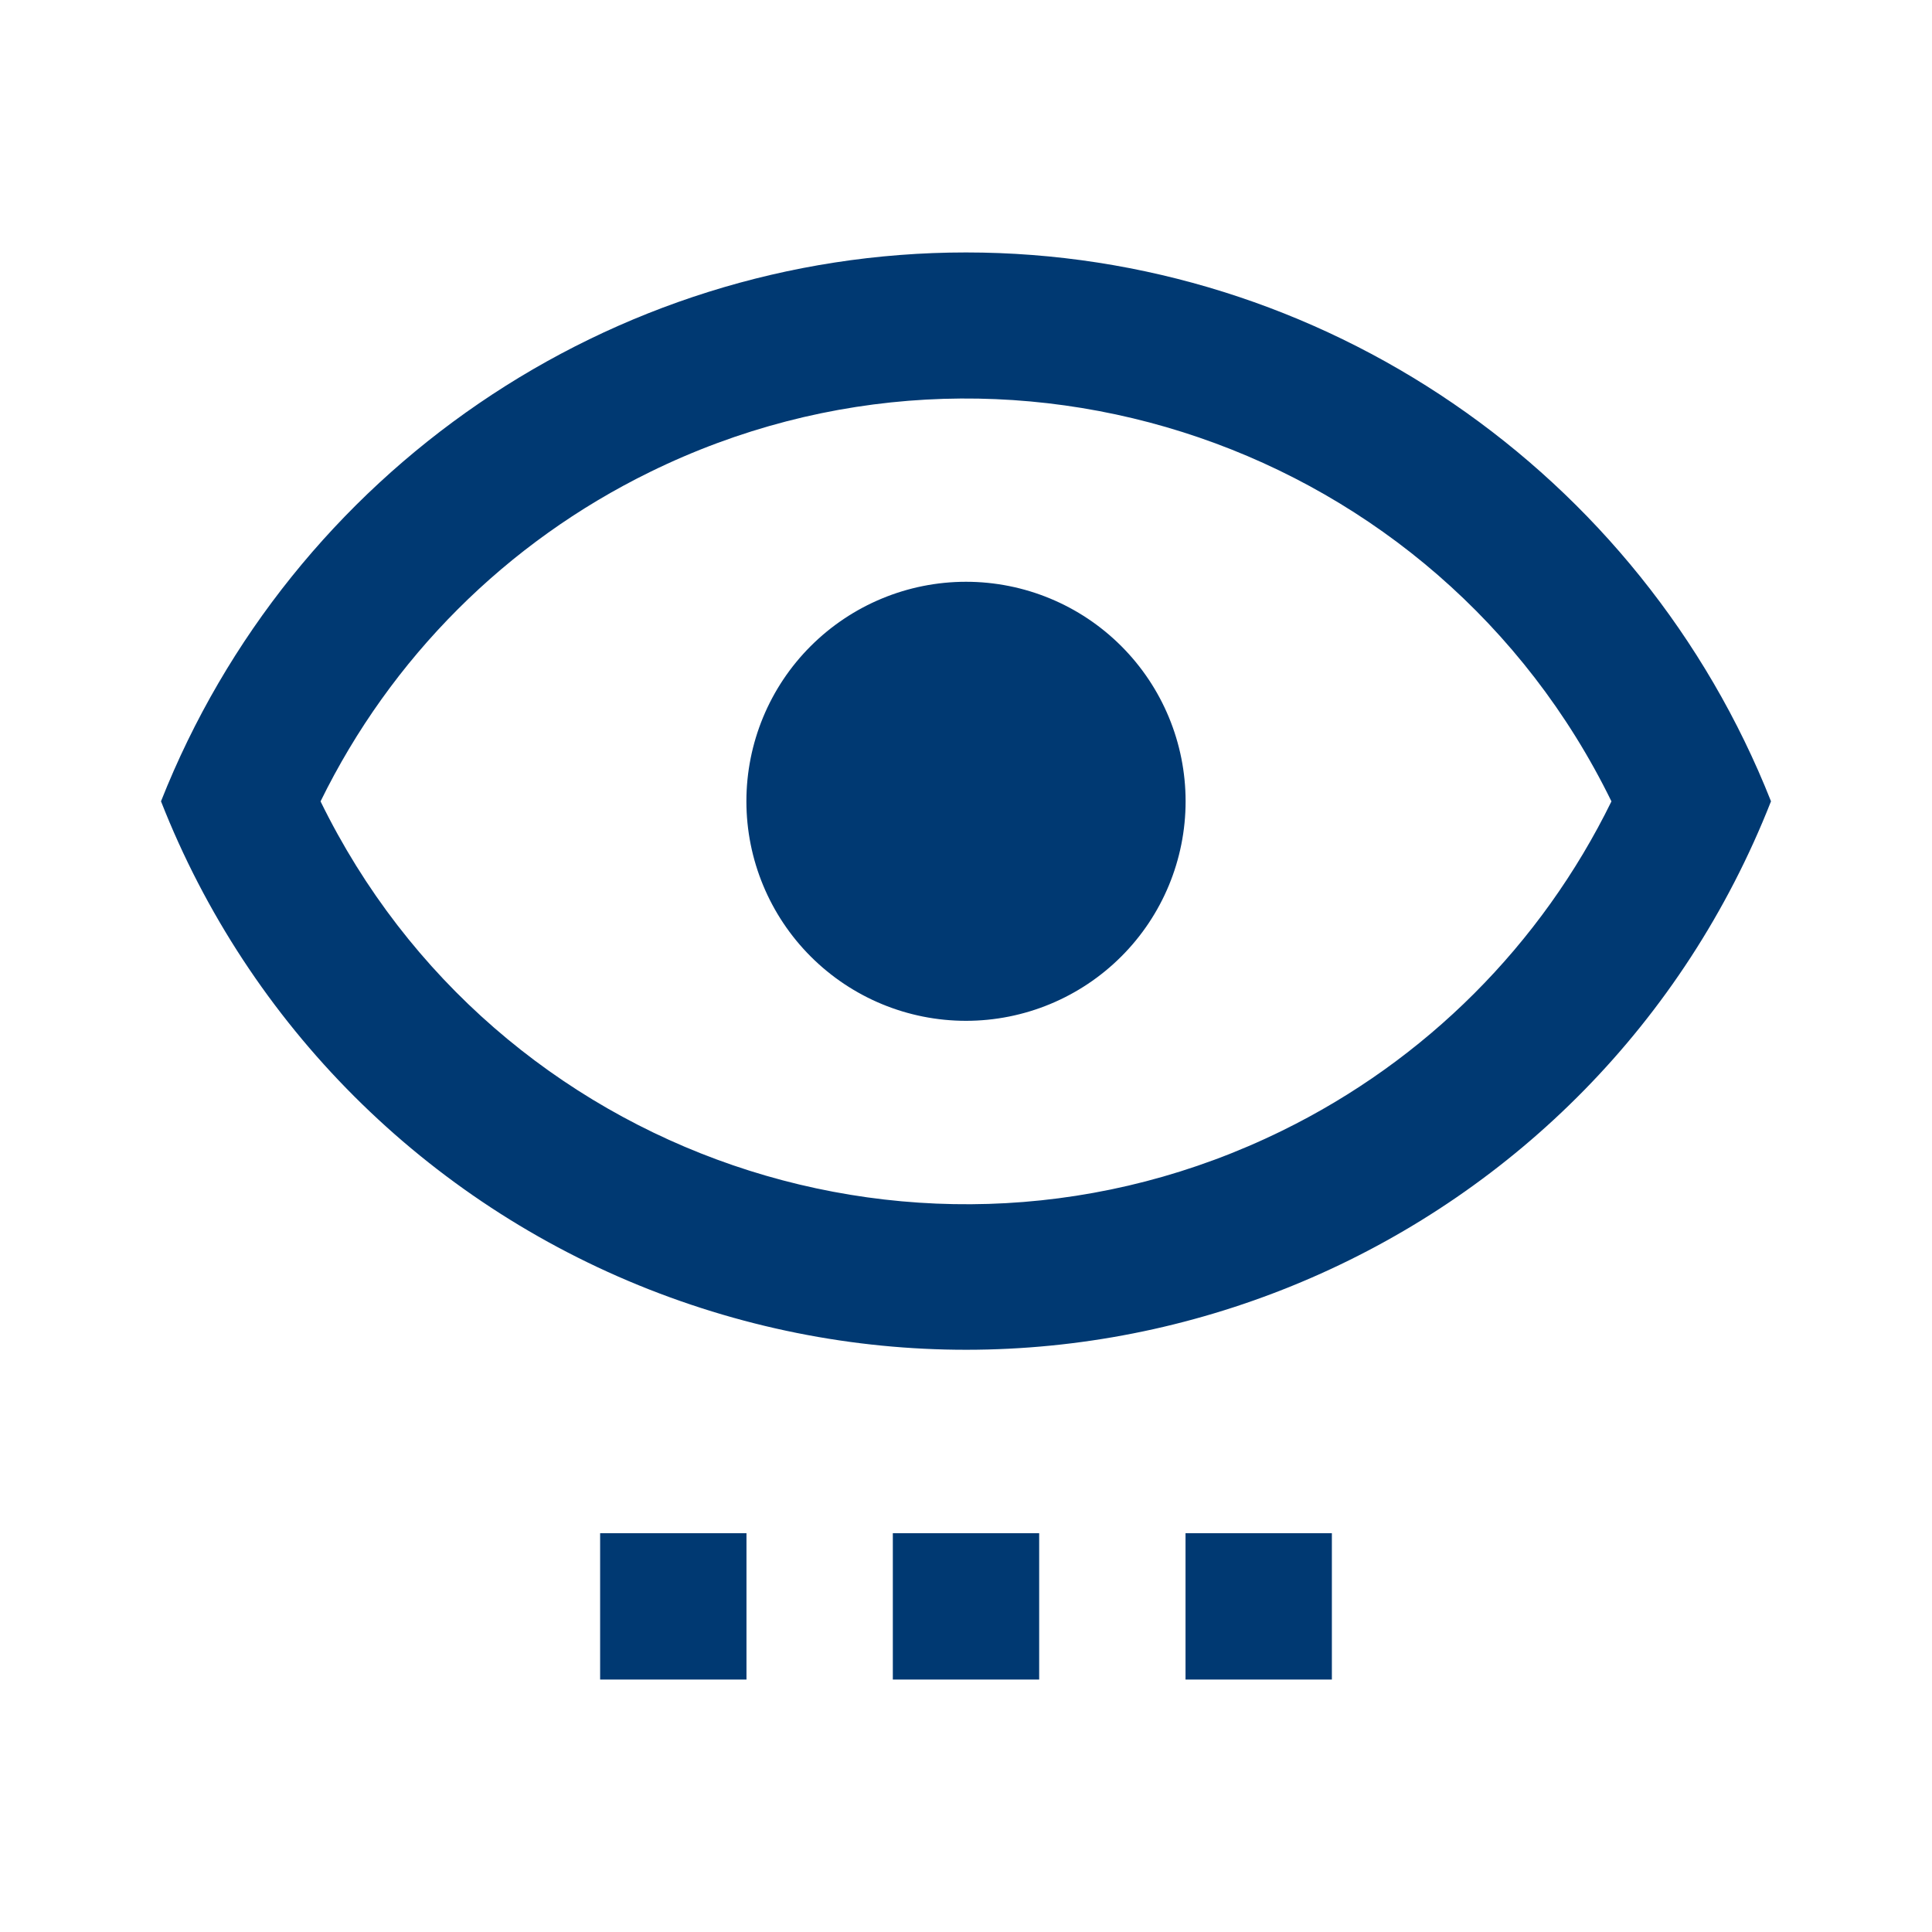 <!-- Generated by IcoMoon.io -->
<svg version="1.1" xmlns="http://www.w3.org/2000/svg" width="24" height="24" viewBox="0 0 24 24">
<path d="M12 7.227c0.723 0 1.417 0.287 1.929 0.799s0.799 1.205 0.799 1.928-0.287 1.417-0.799 1.928c-0.511 0.511-1.205 0.799-1.929 0.799s-1.417-0.287-1.929-0.799c-0.511-0.511-0.799-1.205-0.799-1.928s0.287-1.417 0.799-1.928c0.512-0.511 1.205-0.799 1.929-0.799zM12 3.136c4.418 0 8.382 2.727 10 6.818-2.173 5.527-8.409 8.236-13.936 6.064-2.773-1.091-4.973-3.282-6.064-6.064 1.618-4.091 5.582-6.818 10-6.818zM3.982 9.955c2.164 4.427 7.518 6.264 11.945 4.091 1.782-0.873 3.218-2.309 4.091-4.091-2.164-4.427-7.518-6.264-11.945-4.091-1.782 0.873-3.218 2.309-4.091 4.091zM9.273 19.046h-1.818v1.818h1.818v-1.818zM12.909 19.046h-1.818v1.818h1.818v-1.818zM16.545 19.046h-1.818v1.818h1.818v-1.818z" fill="#003972"></path>
</svg>
